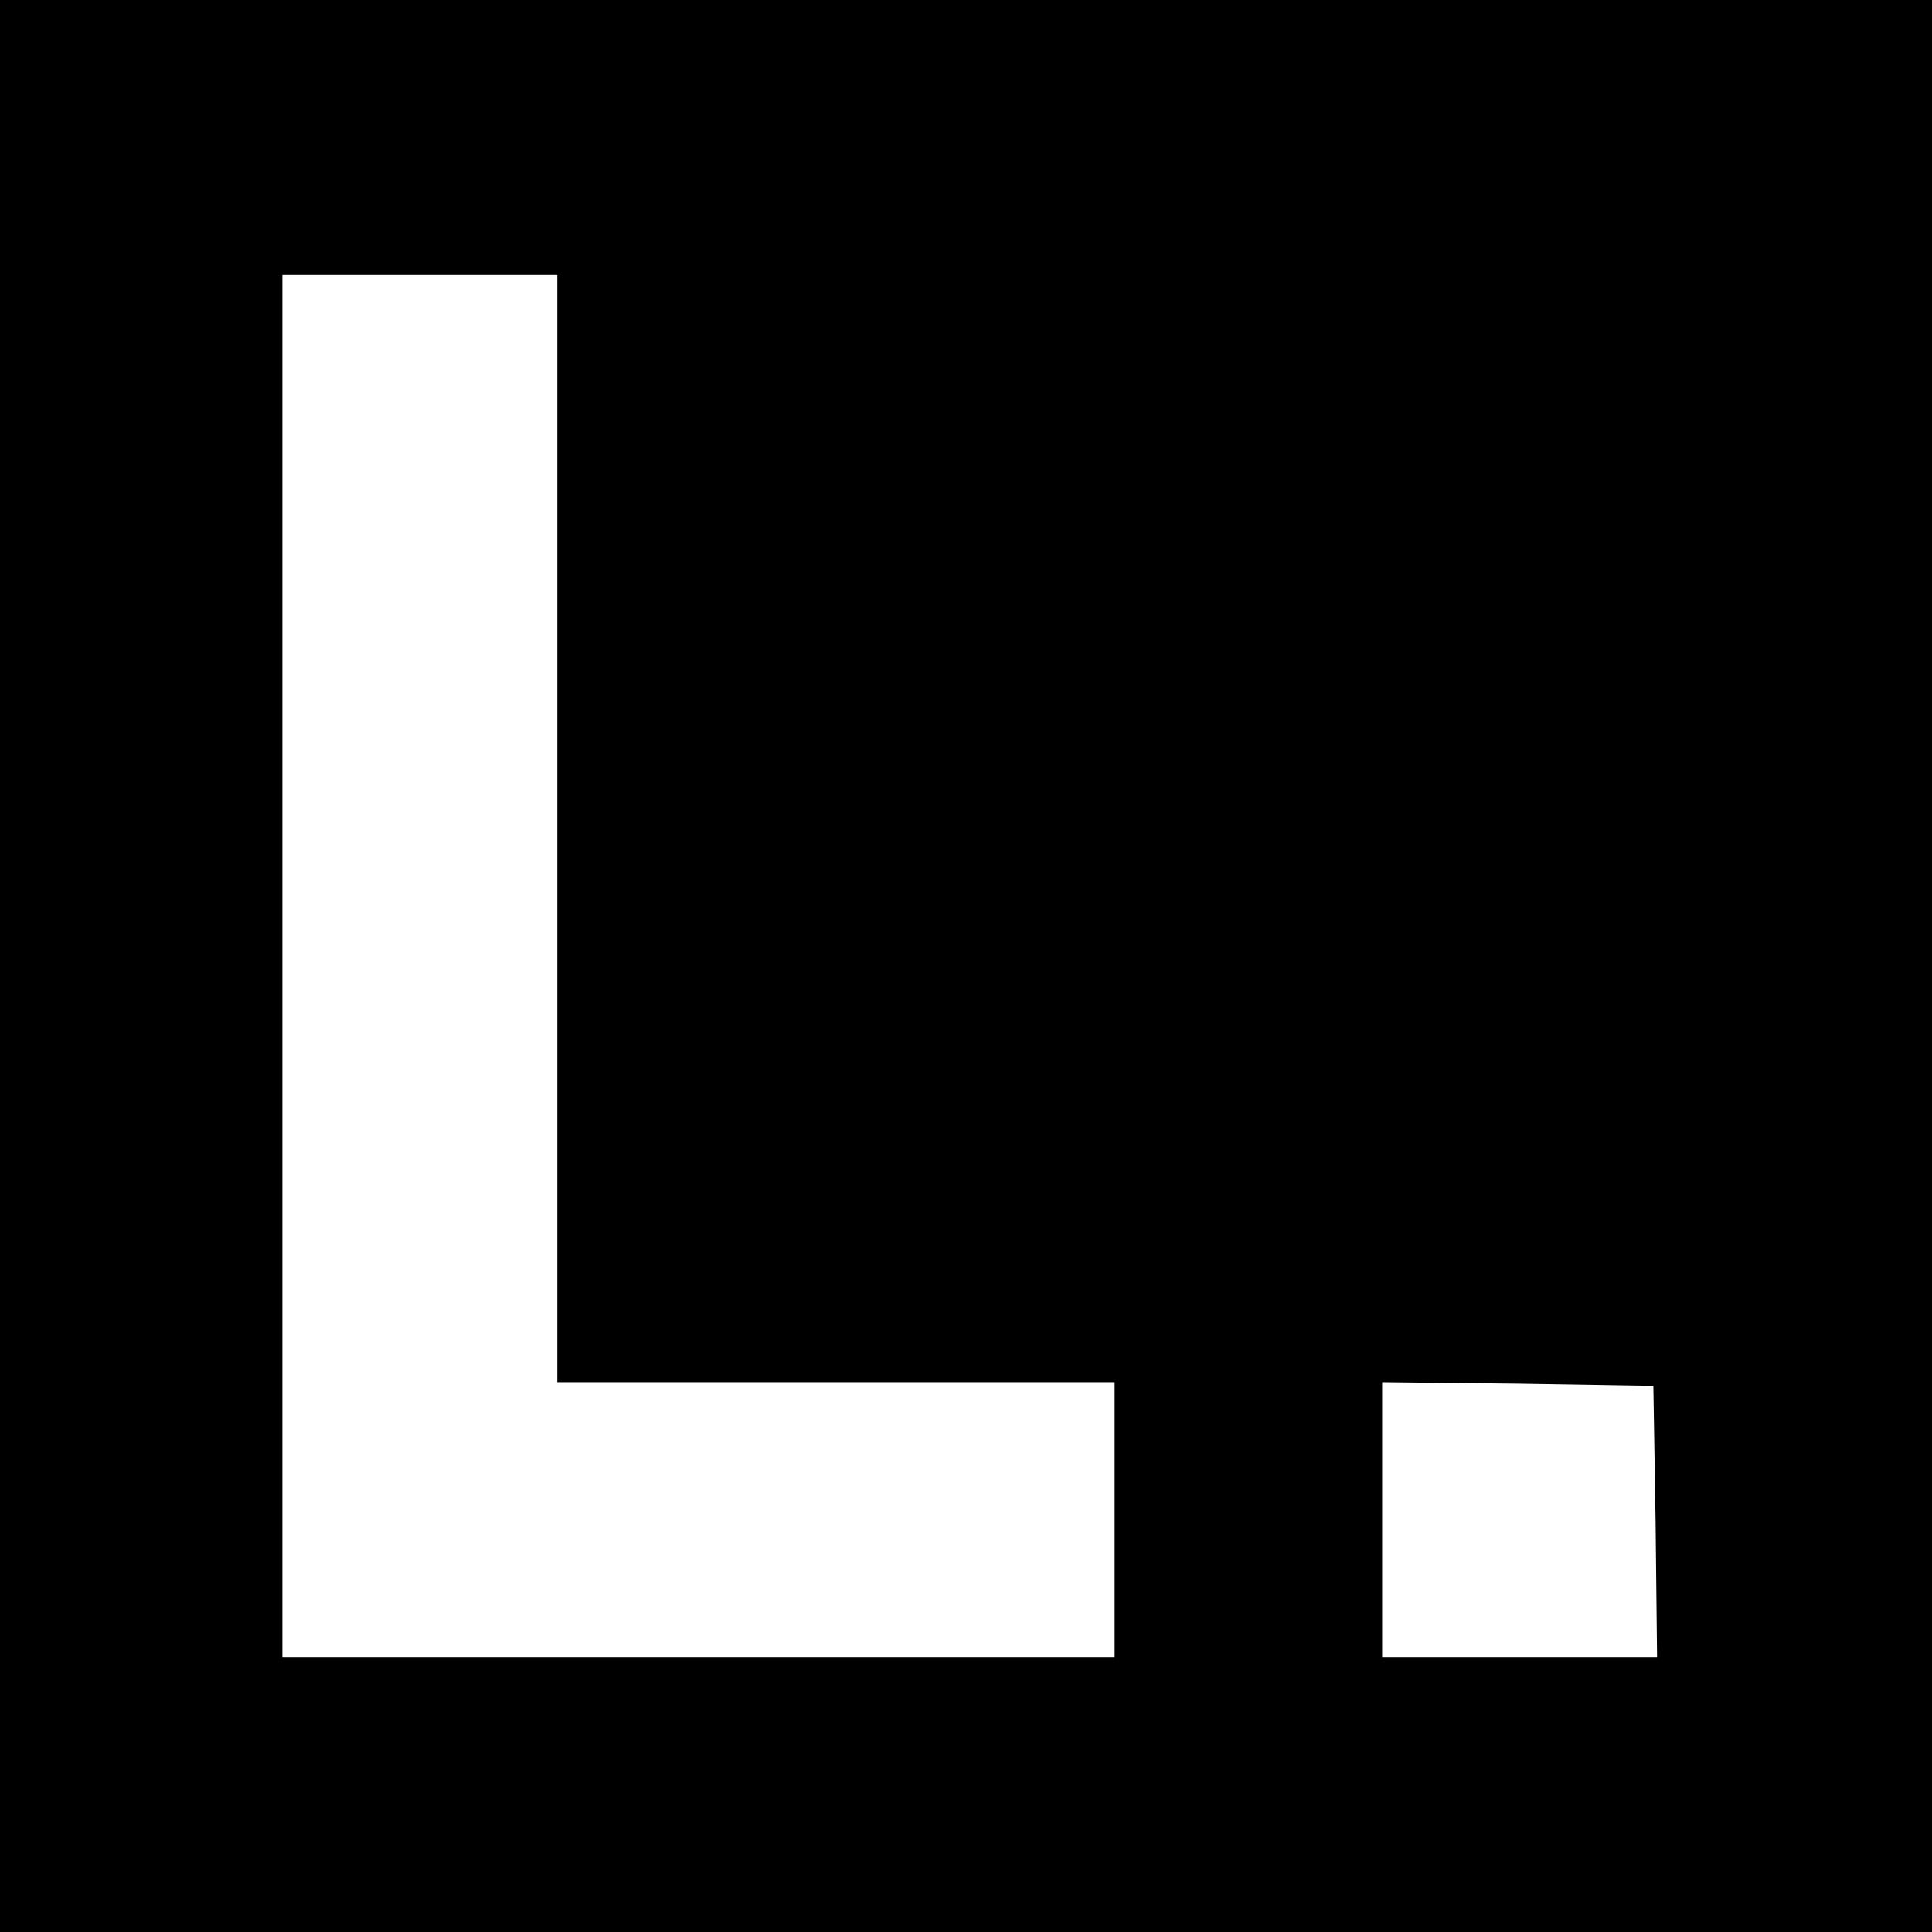 <?xml version="1.0" standalone="no"?>
<!DOCTYPE svg PUBLIC "-//W3C//DTD SVG 20010904//EN"
 "http://www.w3.org/TR/2001/REC-SVG-20010904/DTD/svg10.dtd">
<svg version="1.0" xmlns="http://www.w3.org/2000/svg"
 width="260pt" height="260pt" viewBox="0 0 260 260"
 preserveAspectRatio="xMidYMid meet">
<g transform="translate(0,260) scale(0.1,-0.1)"
fill="#000000" stroke="none">
<path d="M0 1300 l0 -1300 1300 0 1300 0 0 1300 0 1300 -1300 0 -1300 0 0
-1300z m750 185 l0 -745 375 0 375 0 0 -185 0 -185 -560 0 -560 0 0 930 0 930
185 0 185 0 0 -745z m1478 -932 l2 -183 -185 0 -185 0 0 185 0 185 183 -2 182
-3 3 -182z"/>
</g>
</svg>
